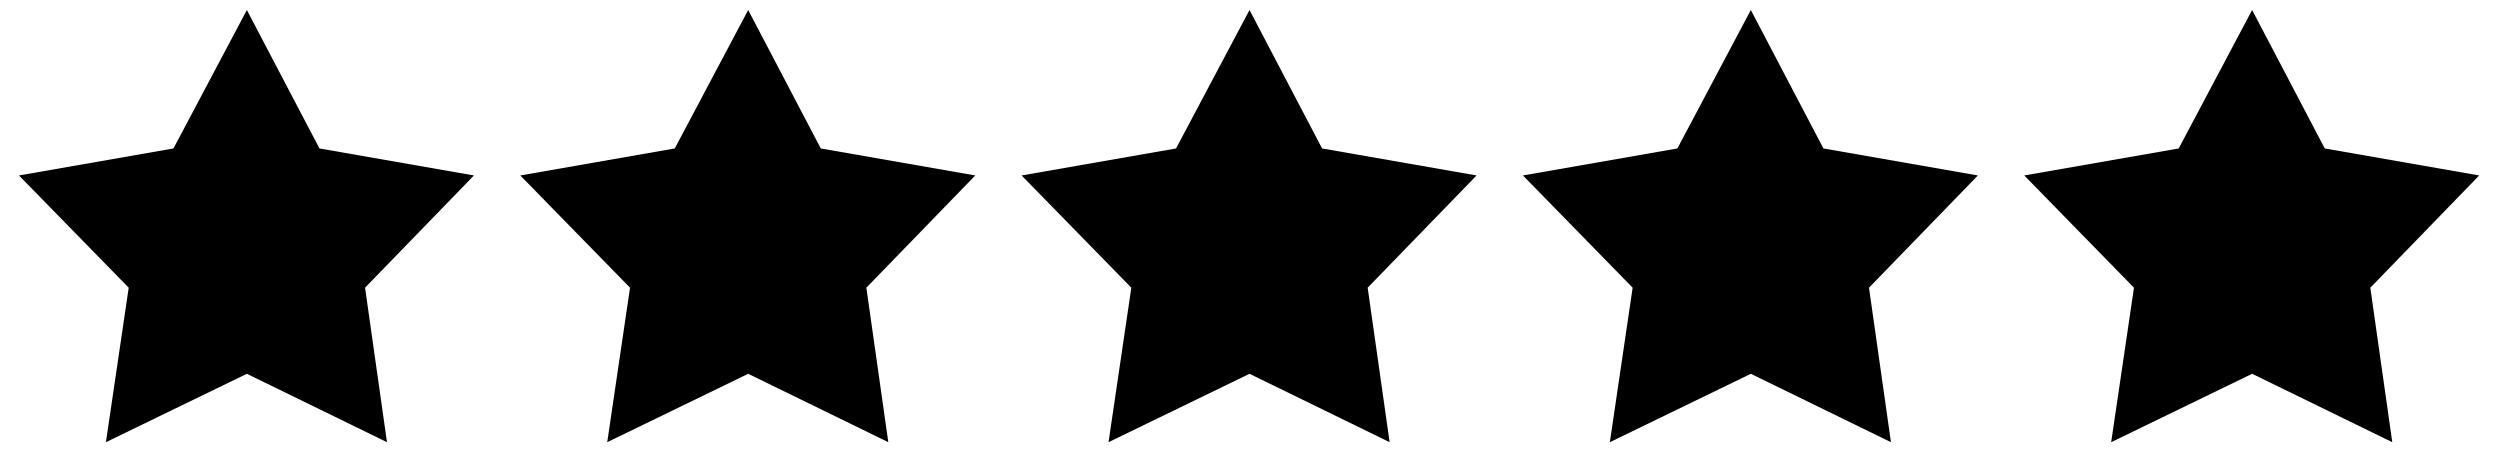 <svg width="87" height="16" viewBox="0 0 87 16" fill="none" xmlns="http://www.w3.org/2000/svg">
<path d="M8.591 0.348L11.117 5.166L16.493 6.106L12.704 10.012L13.467 15.388L8.591 13.008L3.686 15.388L4.479 10.012L0.66 6.106L6.036 5.166L8.591 0.348ZM26.037 0.348L28.563 5.166L33.939 6.106L30.149 10.012L30.913 15.388L26.037 13.008L21.132 15.388L21.925 10.012L18.106 6.106L23.482 5.166L26.037 0.348ZM43.483 0.348L46.009 5.166L51.385 6.106L47.595 10.012L48.359 15.388L43.483 13.008L38.577 15.388L39.37 10.012L35.552 6.106L40.927 5.166L43.483 0.348ZM60.929 0.348L63.455 5.166L68.83 6.106L65.041 10.012L65.805 15.388L60.929 13.008L56.023 15.388L56.816 10.012L52.998 6.106L58.373 5.166L60.929 0.348ZM78.374 0.348L80.901 5.166L86.276 6.106L82.487 10.012L83.251 15.388L78.374 13.008L73.469 15.388L74.262 10.012L70.444 6.106L75.819 5.166L78.374 0.348Z" fill="#273F3A" style="fill:#273F3A;fill:color(display-p3 0.153 0.247 0.228);fill-opacity:1;"/>
</svg>
